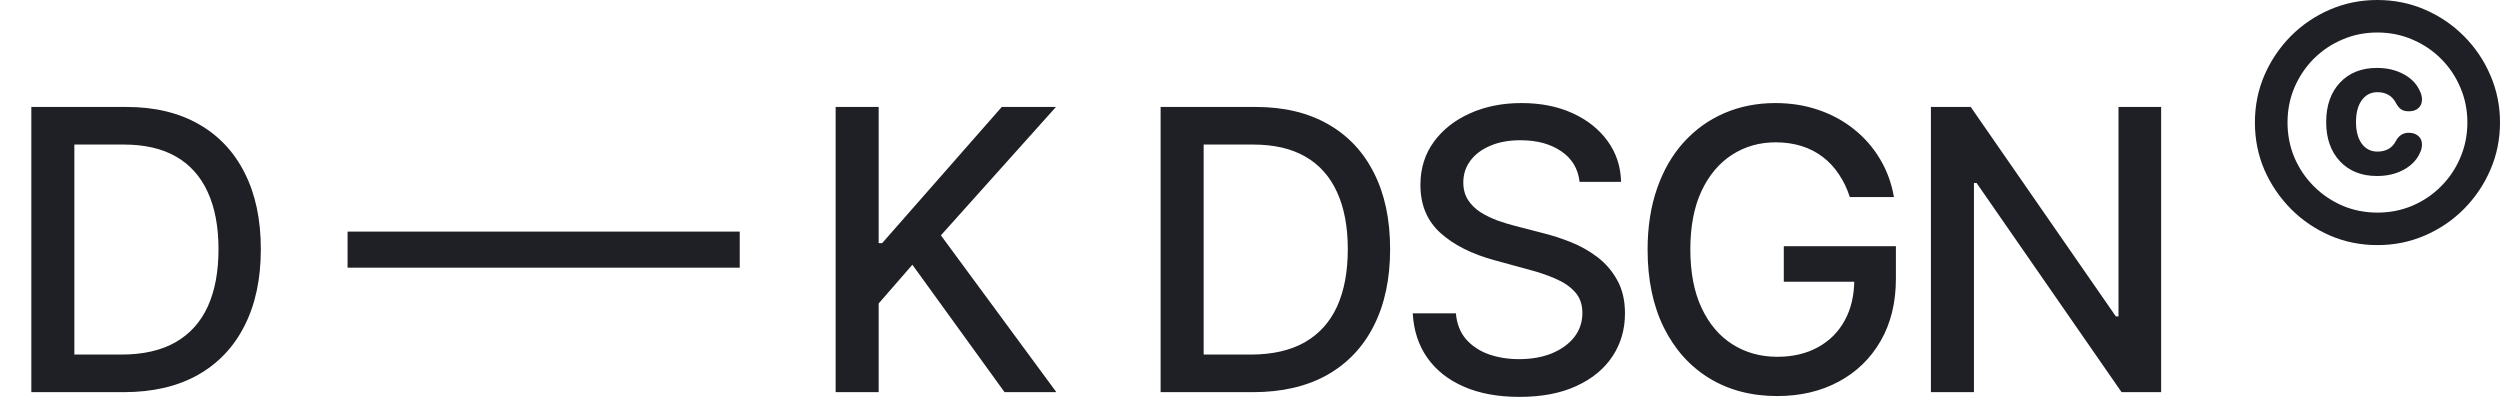 <?xml version="1.0" encoding="UTF-8"?> <svg xmlns="http://www.w3.org/2000/svg" width="102" height="17" viewBox="0 0 102 17" fill="none"> <path d="M97 10C97.687 10 98.331 9.87 98.93 9.61C99.534 9.35 100.066 8.99 100.525 8.53C100.985 8.066 101.345 7.534 101.604 6.935C101.868 6.331 102 5.685 102 4.997C102 4.313 101.868 3.669 101.604 3.065C101.345 2.462 100.985 1.93 100.525 1.47C100.066 1.01 99.534 0.65 98.93 0.39C98.327 0.13 97.681 0 96.994 0C96.311 0 95.667 0.13 95.064 0.39C94.46 0.65 93.928 1.01 93.469 1.47C93.013 1.93 92.653 2.462 92.39 3.065C92.13 3.669 92 4.313 92 4.997C92 5.685 92.13 6.331 92.39 6.935C92.653 7.534 93.015 8.066 93.475 8.53C93.934 8.99 94.464 9.35 95.064 9.61C95.667 9.87 96.313 10 97 10ZM97 8.674C96.492 8.674 96.017 8.58 95.573 8.392C95.129 8.2 94.74 7.936 94.404 7.6C94.068 7.265 93.805 6.875 93.613 6.431C93.425 5.983 93.331 5.505 93.331 4.997C93.331 4.489 93.425 4.013 93.613 3.569C93.805 3.125 94.066 2.735 94.398 2.4C94.734 2.064 95.124 1.802 95.567 1.614C96.011 1.422 96.486 1.326 96.994 1.326C97.506 1.326 97.983 1.422 98.427 1.614C98.871 1.802 99.26 2.064 99.596 2.4C99.932 2.735 100.193 3.125 100.381 3.569C100.573 4.013 100.669 4.489 100.669 4.997C100.669 5.505 100.573 5.983 100.381 6.431C100.193 6.875 99.932 7.265 99.596 7.6C99.264 7.936 98.874 8.2 98.427 8.392C97.983 8.58 97.508 8.674 97 8.674ZM96.982 7.181C97.402 7.181 97.769 7.093 98.085 6.917C98.405 6.741 98.627 6.501 98.751 6.197C98.775 6.149 98.791 6.101 98.799 6.053C98.811 6.001 98.817 5.949 98.817 5.897C98.817 5.749 98.767 5.633 98.667 5.549C98.571 5.461 98.441 5.417 98.277 5.417C98.053 5.417 97.881 5.523 97.761 5.735C97.686 5.887 97.582 6.001 97.45 6.077C97.322 6.149 97.172 6.185 97 6.185C96.732 6.185 96.518 6.077 96.359 5.861C96.203 5.645 96.125 5.351 96.125 4.979C96.125 4.603 96.203 4.307 96.359 4.091C96.518 3.871 96.732 3.761 97 3.761C97.176 3.761 97.328 3.799 97.456 3.875C97.584 3.951 97.687 4.067 97.767 4.223C97.831 4.339 97.901 4.421 97.977 4.469C98.053 4.517 98.153 4.541 98.277 4.541C98.441 4.541 98.571 4.499 98.667 4.415C98.767 4.327 98.817 4.209 98.817 4.061C98.817 4.005 98.811 3.953 98.799 3.905C98.791 3.857 98.775 3.809 98.751 3.761C98.627 3.453 98.405 3.211 98.085 3.035C97.765 2.859 97.398 2.771 96.982 2.771C96.35 2.771 95.847 2.971 95.471 3.371C95.096 3.771 94.908 4.307 94.908 4.979C94.908 5.647 95.096 6.181 95.471 6.581C95.847 6.981 96.35 7.181 96.982 7.181Z" fill="#1E2025"></path> <path d="M5.045 16H1.278V4.364H5.165C6.305 4.364 7.284 4.597 8.102 5.062C8.92 5.525 9.547 6.189 9.983 7.057C10.422 7.92 10.642 8.956 10.642 10.165C10.642 11.377 10.421 12.419 9.977 13.29C9.538 14.161 8.902 14.831 8.068 15.301C7.235 15.767 6.227 16 5.045 16ZM3.034 14.466H4.949C5.835 14.466 6.572 14.299 7.159 13.966C7.746 13.629 8.186 13.142 8.477 12.506C8.769 11.866 8.915 11.085 8.915 10.165C8.915 9.252 8.769 8.477 8.477 7.841C8.189 7.205 7.759 6.722 7.188 6.392C6.616 6.062 5.905 5.898 5.057 5.898H3.034V14.466ZM30.181 9.449V10.921H14.181V9.449H30.181ZM34.094 16V4.364H35.85V9.92H35.992L40.872 4.364H43.083L38.389 9.602L43.1 16H40.986L37.225 10.801L35.85 12.381V16H34.094ZM51.12 16H47.353V4.364H51.24C52.38 4.364 53.359 4.597 54.177 5.062C54.995 5.525 55.622 6.189 56.058 7.057C56.497 7.92 56.717 8.956 56.717 10.165C56.717 11.377 56.495 12.419 56.052 13.29C55.613 14.161 54.977 14.831 54.143 15.301C53.31 15.767 52.302 16 51.12 16ZM49.109 14.466H51.024C51.91 14.466 52.647 14.299 53.234 13.966C53.821 13.629 54.261 13.142 54.552 12.506C54.844 11.866 54.99 11.085 54.99 10.165C54.99 9.252 54.844 8.477 54.552 7.841C54.264 7.205 53.834 6.722 53.263 6.392C52.691 6.062 51.98 5.898 51.132 5.898H49.109V14.466ZM64.447 7.42C64.386 6.883 64.136 6.466 63.697 6.17C63.258 5.871 62.705 5.722 62.038 5.722C61.56 5.722 61.148 5.797 60.799 5.949C60.451 6.097 60.18 6.301 59.987 6.562C59.797 6.82 59.703 7.114 59.703 7.443C59.703 7.72 59.767 7.958 59.896 8.159C60.028 8.36 60.201 8.528 60.413 8.665C60.629 8.797 60.86 8.909 61.106 9C61.352 9.087 61.589 9.159 61.816 9.216L62.953 9.511C63.324 9.602 63.705 9.725 64.095 9.881C64.485 10.036 64.847 10.241 65.18 10.494C65.513 10.748 65.782 11.062 65.987 11.438C66.195 11.812 66.299 12.261 66.299 12.784C66.299 13.443 66.129 14.028 65.788 14.54C65.451 15.051 64.96 15.454 64.316 15.75C63.676 16.046 62.901 16.193 61.992 16.193C61.121 16.193 60.367 16.055 59.731 15.778C59.095 15.502 58.596 15.11 58.237 14.602C57.877 14.091 57.678 13.485 57.64 12.784H59.401C59.435 13.204 59.572 13.555 59.81 13.835C60.053 14.112 60.362 14.318 60.737 14.454C61.115 14.587 61.53 14.653 61.981 14.653C62.477 14.653 62.919 14.576 63.305 14.421C63.695 14.261 64.002 14.042 64.225 13.761C64.449 13.477 64.561 13.146 64.561 12.767C64.561 12.422 64.462 12.14 64.265 11.921C64.072 11.701 63.809 11.519 63.475 11.375C63.146 11.231 62.773 11.104 62.356 10.994L60.981 10.619C60.049 10.366 59.31 9.992 58.765 9.5C58.223 9.008 57.953 8.356 57.953 7.545C57.953 6.875 58.134 6.29 58.498 5.79C58.862 5.29 59.354 4.902 59.975 4.625C60.596 4.345 61.297 4.205 62.078 4.205C62.865 4.205 63.56 4.343 64.163 4.619C64.769 4.896 65.246 5.277 65.595 5.761C65.943 6.242 66.125 6.795 66.14 7.42H64.447ZM75.472 8.04C75.362 7.695 75.215 7.386 75.029 7.114C74.847 6.837 74.629 6.602 74.376 6.409C74.122 6.212 73.832 6.062 73.506 5.96C73.184 5.858 72.83 5.807 72.444 5.807C71.788 5.807 71.198 5.975 70.671 6.312C70.144 6.65 69.728 7.144 69.421 7.795C69.118 8.443 68.966 9.237 68.966 10.176C68.966 11.119 69.12 11.917 69.427 12.568C69.734 13.22 70.154 13.714 70.688 14.051C71.222 14.388 71.83 14.557 72.512 14.557C73.144 14.557 73.696 14.428 74.165 14.171C74.639 13.913 75.004 13.549 75.262 13.079C75.523 12.606 75.654 12.049 75.654 11.409L76.109 11.494H72.779V10.046H77.353V11.369C77.353 12.347 77.144 13.195 76.728 13.915C76.315 14.631 75.743 15.184 75.012 15.574C74.285 15.964 73.451 16.159 72.512 16.159C71.459 16.159 70.535 15.917 69.739 15.432C68.948 14.947 68.33 14.259 67.887 13.369C67.444 12.475 67.222 11.415 67.222 10.188C67.222 9.259 67.351 8.426 67.609 7.688C67.866 6.949 68.228 6.322 68.694 5.807C69.163 5.288 69.715 4.892 70.347 4.619C70.984 4.343 71.679 4.205 72.432 4.205C73.061 4.205 73.646 4.297 74.188 4.483C74.734 4.669 75.218 4.932 75.643 5.273C76.071 5.614 76.425 6.019 76.705 6.489C76.985 6.955 77.175 7.472 77.273 8.04H75.472ZM88.174 4.364V16H86.56L80.645 7.466H80.537V16H78.781V4.364H80.406L86.327 12.909H86.435V4.364H88.174Z" fill="#1E2025"></path> </svg> 